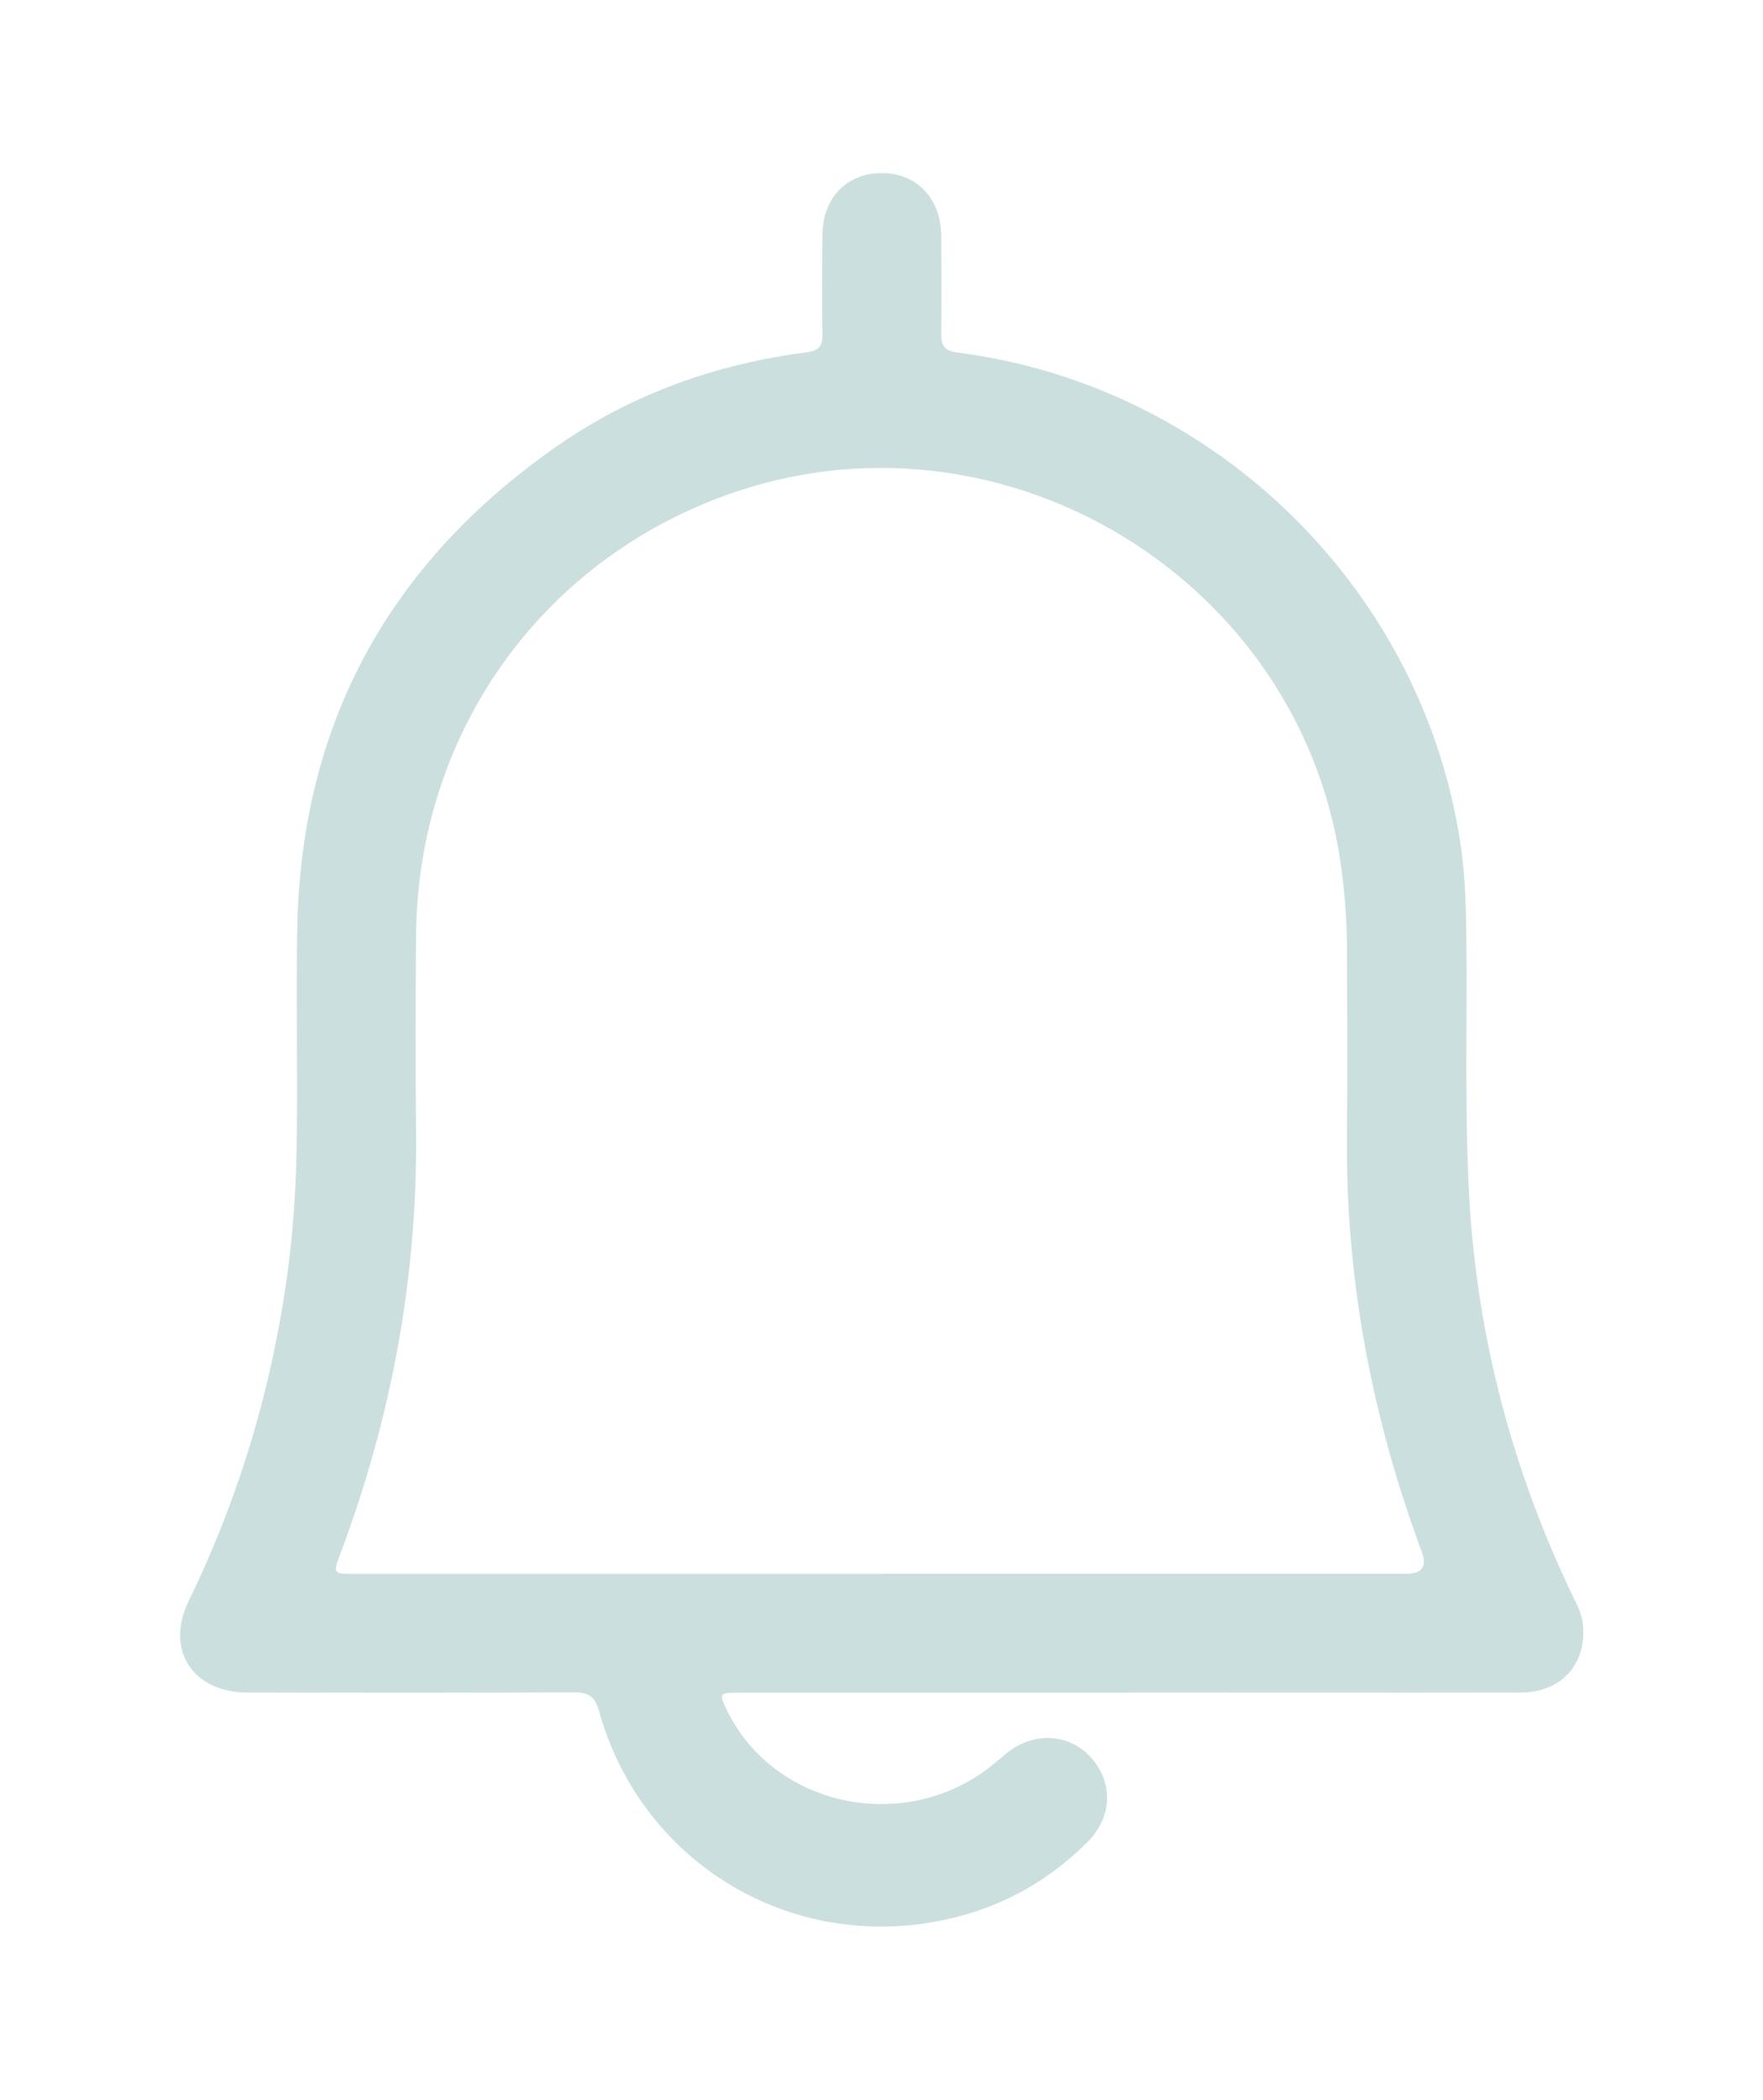 <?xml version="1.0" encoding="UTF-8"?><svg id="Livello_1" xmlns="http://www.w3.org/2000/svg" viewBox="0 0 80 95.27"><defs><style>.cls-1{fill:#ccdfdf;}</style></defs><path class="cls-1" d="m51.24,76.79c-5.9,0-11.8,0-17.7,0-.93,0-.93.02-.53.84,2.1,4.24,7.77,5.54,11.71,2.68.31-.23.6-.48.9-.73,1.22-1.03,2.86-.98,3.87.13,1.04,1.14,1,2.72-.15,3.86-1.93,1.93-4.25,3.13-6.93,3.61-6.85,1.23-13.36-2.85-15.23-9.56-.18-.66-.48-.85-1.14-.85-4.93.03-9.87.02-14.81.01-2.48,0-3.75-1.93-2.67-4.15,2.36-4.85,3.86-9.96,4.54-15.3.25-1.97.35-3.95.37-5.94.04-3.11-.04-6.23.02-9.35.19-9.3,4.23-16.56,11.84-21.84,3.39-2.35,7.19-3.69,11.28-4.22.53-.07.71-.27.71-.78-.02-1.52-.01-3.03,0-4.55.01-1.68,1.11-2.8,2.7-2.8,1.57,0,2.68,1.16,2.69,2.83.01,1.49.02,2.98,0,4.47,0,.54.16.77.73.84,11.8,1.51,21.29,10.91,22.88,22.62.17,1.29.2,2.58.22,3.88.04,3.75-.07,7.49.1,11.24.29,6.48,1.86,12.62,4.63,18.47.21.45.47.88.54,1.38.25,1.84-.91,3.19-2.78,3.2-5.93.01-11.86,0-17.78,0Zm-11.23-5.4c7.94,0,15.88,0,23.82,0q1.06,0,.68-1.01c-2.27-6.11-3.46-12.4-3.39-18.93.03-2.78.01-5.57,0-8.35,0-1.35-.1-2.7-.3-4.03-1.87-12.69-15.04-20.81-27.25-16.82-8.82,2.89-14.62,10.86-14.69,20.2-.02,2.92-.03,5.85,0,8.77.08,6.64-1.1,13.05-3.43,19.25-.35.92-.34.93.65.93,7.97,0,15.94,0,23.9,0Z"/></svg>